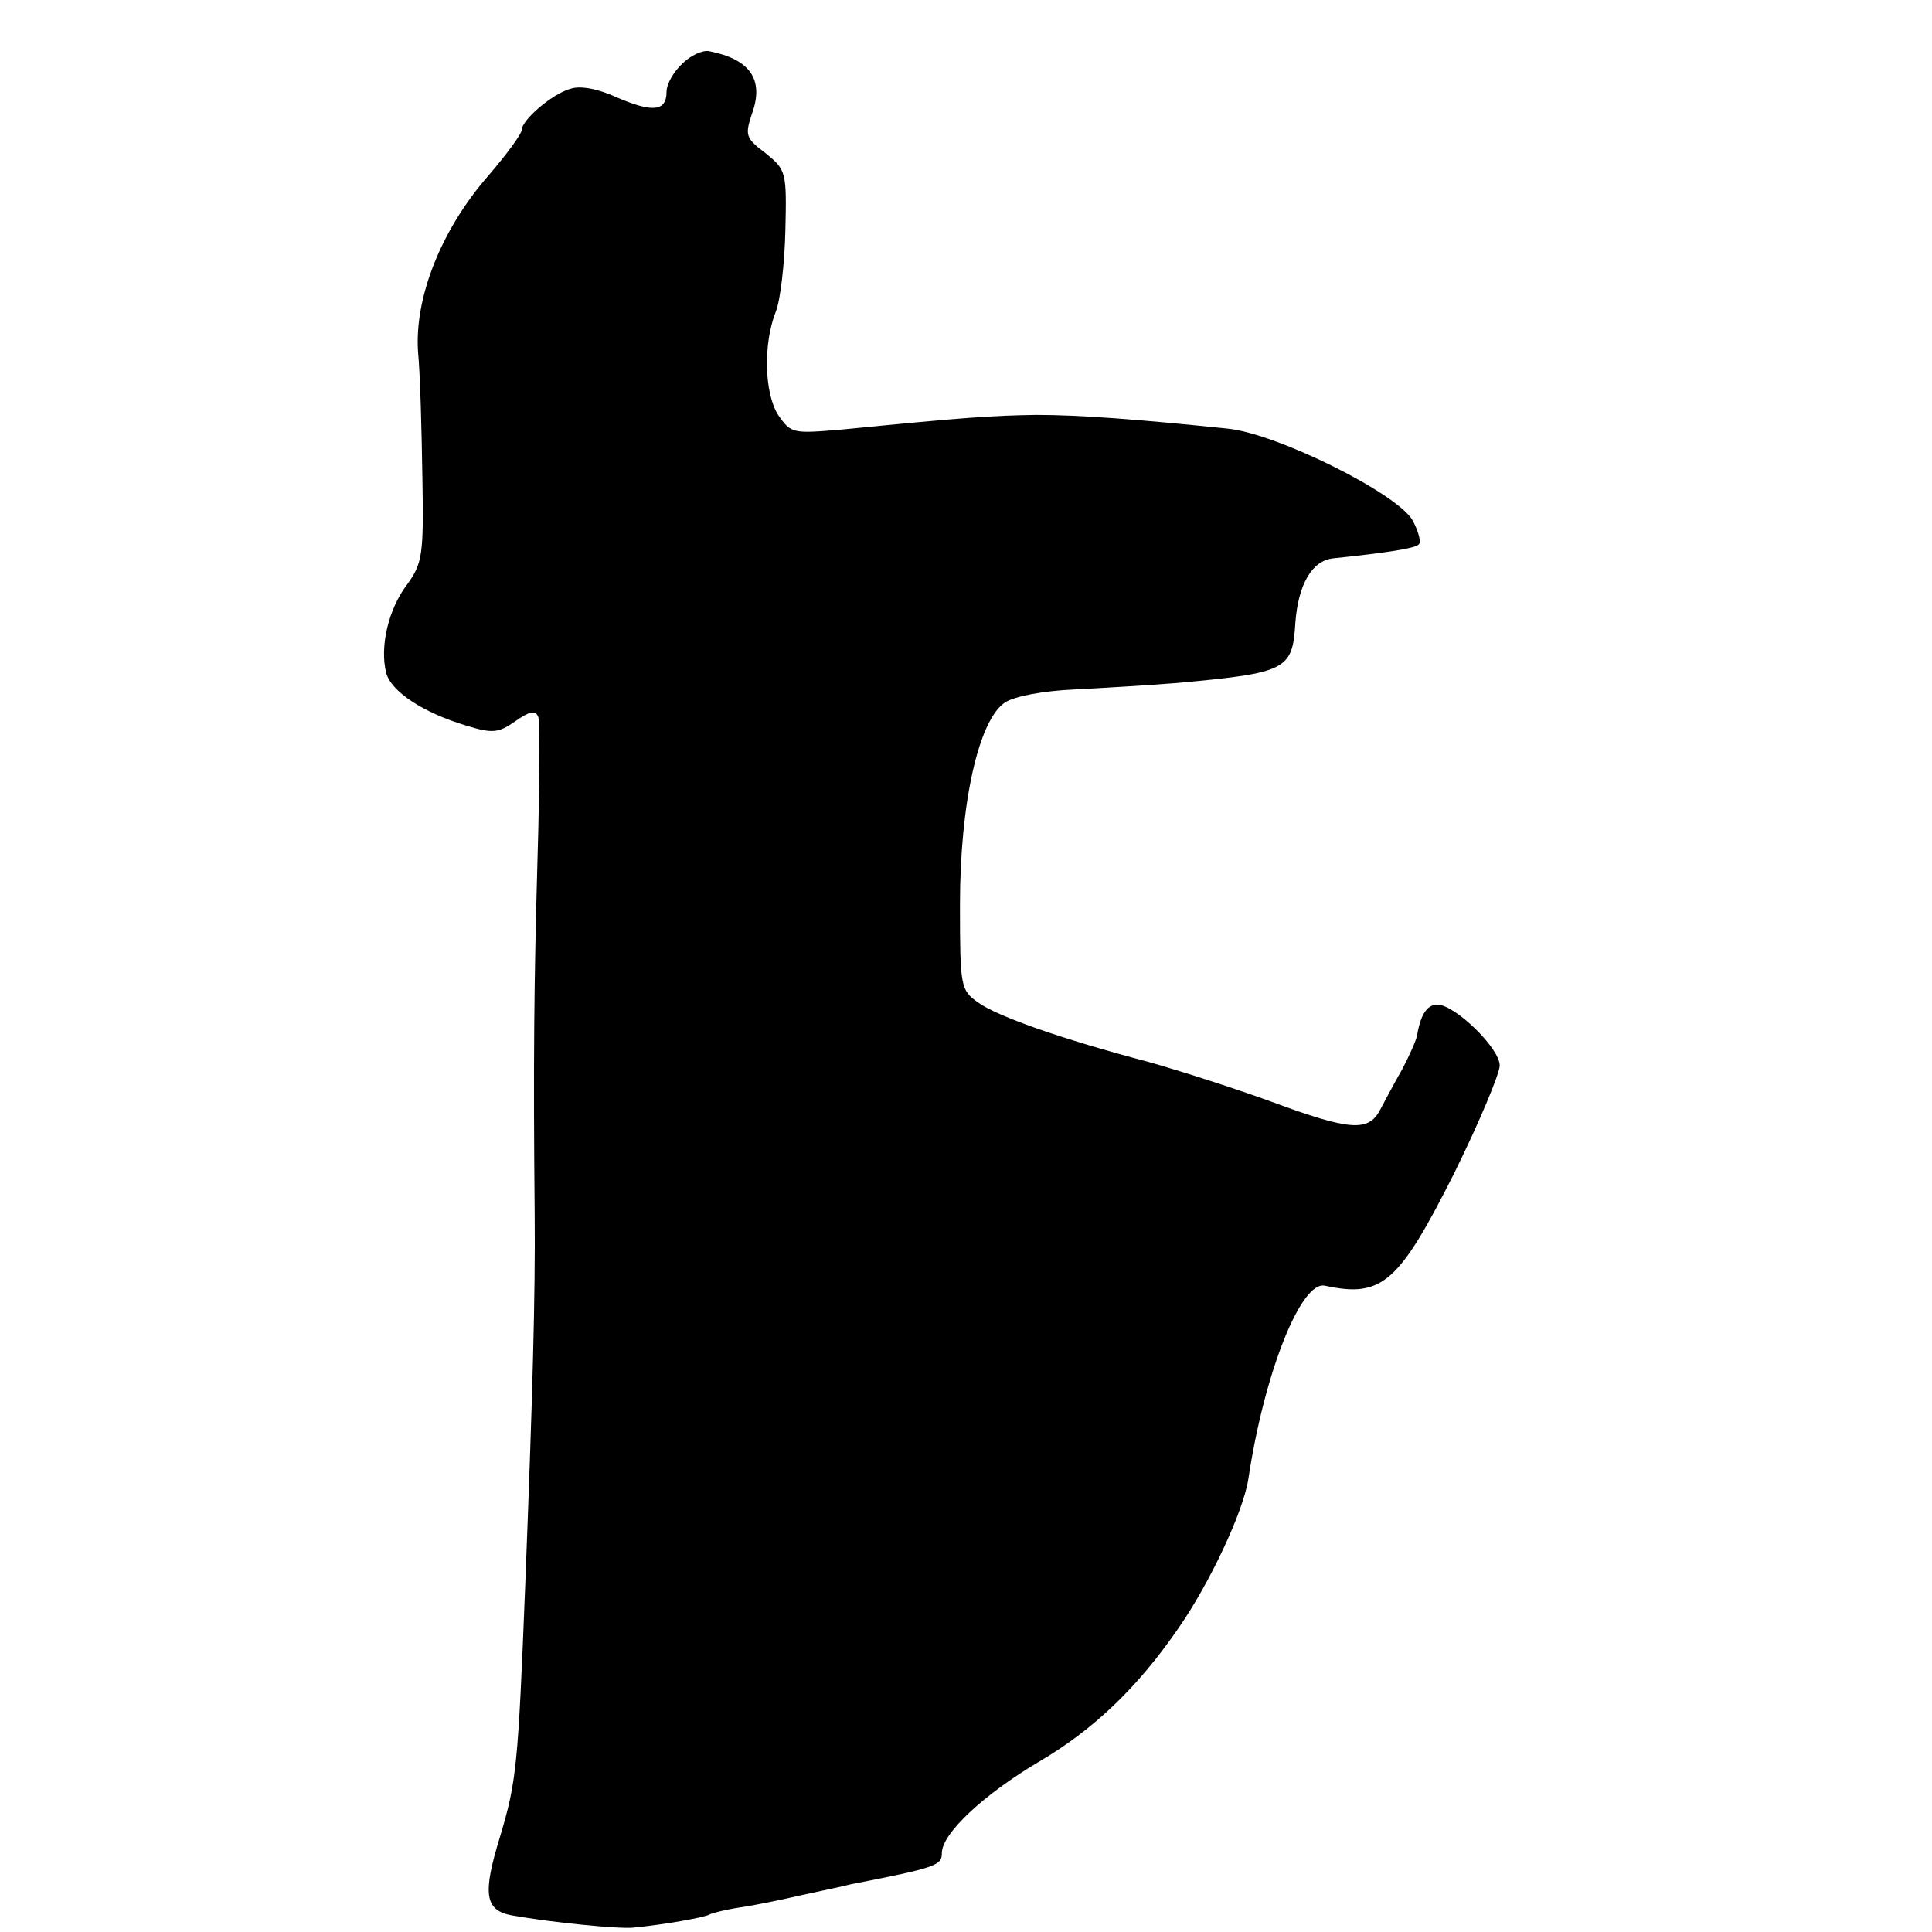 <?xml version="1.0" standalone="no"?>
<!DOCTYPE svg PUBLIC "-//W3C//DTD SVG 20010904//EN"
 "http://www.w3.org/TR/2001/REC-SVG-20010904/DTD/svg10.dtd">
<svg version="1.0" xmlns="http://www.w3.org/2000/svg"
 width="16pt" height="16pt" viewBox="0 0 16 16"
 preserveAspectRatio="xMidYMid meet">
<g transform="translate(0,16) scale(0.006,-0.006)"
fill="#000000" stroke="none">
<path d="M942 2579 c-12 -11 -22 -28 -22 -39 0 -27 -19 -29 -68 -8 -26 12 -51
17 -65 12 -25 -7 -67 -43 -67 -57 0 -5 -21 -34 -47 -64 -65 -75 -101 -168 -96
-242 3 -31 5 -108 6 -173 2 -107 0 -119 -21 -148 -26 -34 -38 -86 -29 -122 7
-26 51 -55 111 -73 36 -11 44 -10 67 6 20 14 28 16 32 6 2 -6 2 -93 -1 -192
-5 -177 -6 -285 -4 -495 1 -111 -3 -253 -13 -510 -10 -252 -12 -272 -35 -349
-24 -78 -21 -101 16 -108 56 -10 148 -19 168 -17 42 4 98 14 105 18 3 2 23 7
43 10 21 3 59 11 85 17 27 6 57 12 68 15 118 23 125 26 125 43 0 27 58 81 134
126 75 44 136 102 193 185 43 62 89 160 96 205 22 147 73 275 106 267 79 -17
102 4 179 157 34 69 62 136 62 147 0 24 -62 84 -86 84 -14 0 -23 -13 -28 -42
-1 -7 -11 -29 -21 -48 -11 -19 -24 -44 -30 -55 -16 -31 -42 -29 -150 11 -55
20 -131 44 -170 55 -118 31 -209 63 -235 82 -24 17 -25 21 -25 135 0 141 26
255 62 279 14 9 53 16 95 18 40 2 105 6 143 9 152 14 159 18 163 84 4 52 23
85 52 88 77 8 113 14 118 19 4 3 0 18 -8 33 -20 37 -187 120 -255 127 -125 13
-205 19 -265 19 -61 -1 -94 -3 -266 -20 -70 -6 -72 -6 -90 20 -19 30 -21 98
-3 143 6 15 12 66 13 111 2 82 1 84 -27 107 -28 21 -29 25 -19 55 17 47 -3 75
-59 86 -9 2 -26 -6 -37 -17z"/>
</g>
</svg>
